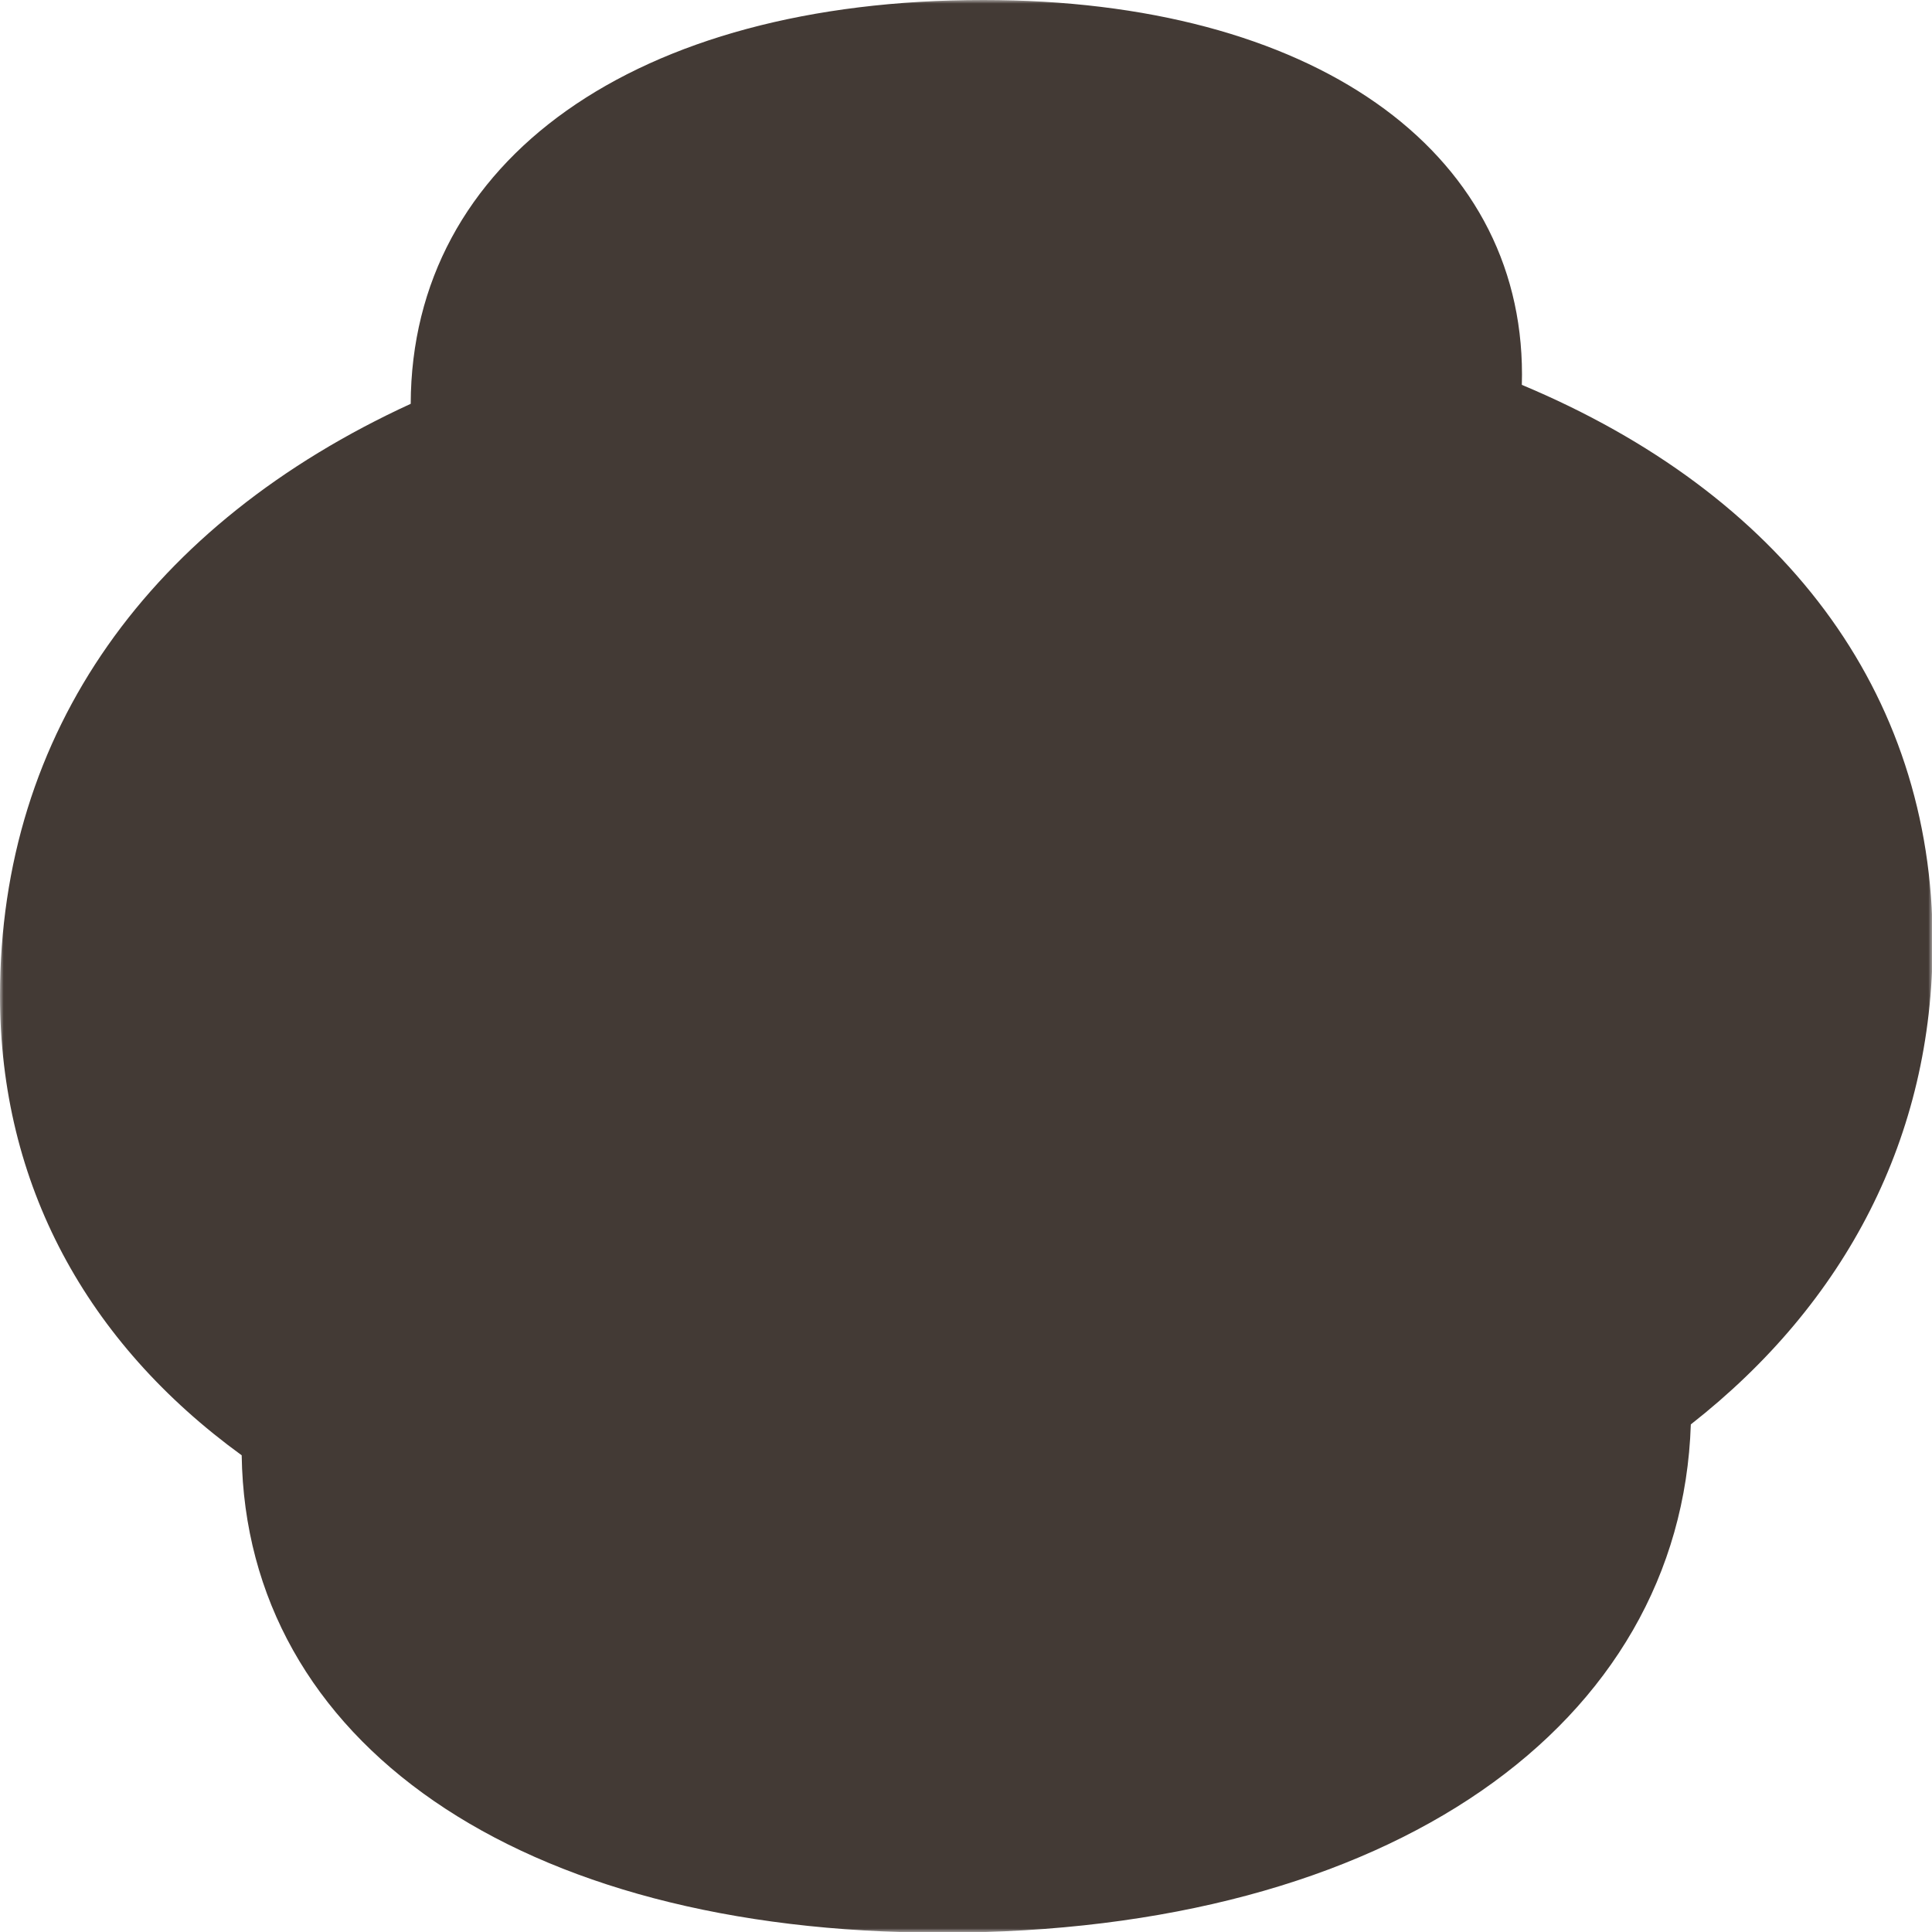 <svg viewBox="0 0 258 258" xmlns="http://www.w3.org/2000/svg" xmlns:xlink="http://www.w3.org/1999/xlink" width="258" height="258" fill="none" customFrame="#000000">
	<defs>
		<filter id="pixso_custom_mask_type_outline">
			<feColorMatrix type="matrix" values="0 0 0 0 1 0 0 0 0 1 0 0 0 0 1 0 0 0 1 0 " />
		</filter>
	</defs>
	<mask id="mask_1" width="258" height="258" x="0" y="0" maskUnits="userSpaceOnUse">
		<g filter="url(#pixso_custom_mask_type_outline)">
			<g>
				<rect id="Rectángulo 415" width="258" height="258" x="0" y="0" fill="rgb(255,255,255)" />
			</g>
		</g>
	</mask>
	<g id="decor_4">
		<g id="Grupo 468" mask="url(#mask_1)">
			<g style="mix-blend-mode:normal">
				<path id="Trazado 644" d="M258.091 125.873C258.091 92.269 237.927 65.921 203.226 51.394C203.239 50.932 203.247 50.469 203.247 50.004C203.247 19.959 175.215 0 131.313 0C84.806 0 54.942 21.392 54.847 53.925C20.125 69.88 0 97.665 0 132.965C0 158.13 11.554 179.284 32.275 194.341C32.844 232.466 69.009 258.091 125.819 258.091C185.8 258.091 224.483 230.239 225.793 190.216C246.535 173.958 258.091 151.741 258.091 125.873Z" fill="rgb(67,58,53)" fill-rule="nonzero" />
			</g>
		</g>
	</g>
</svg>
